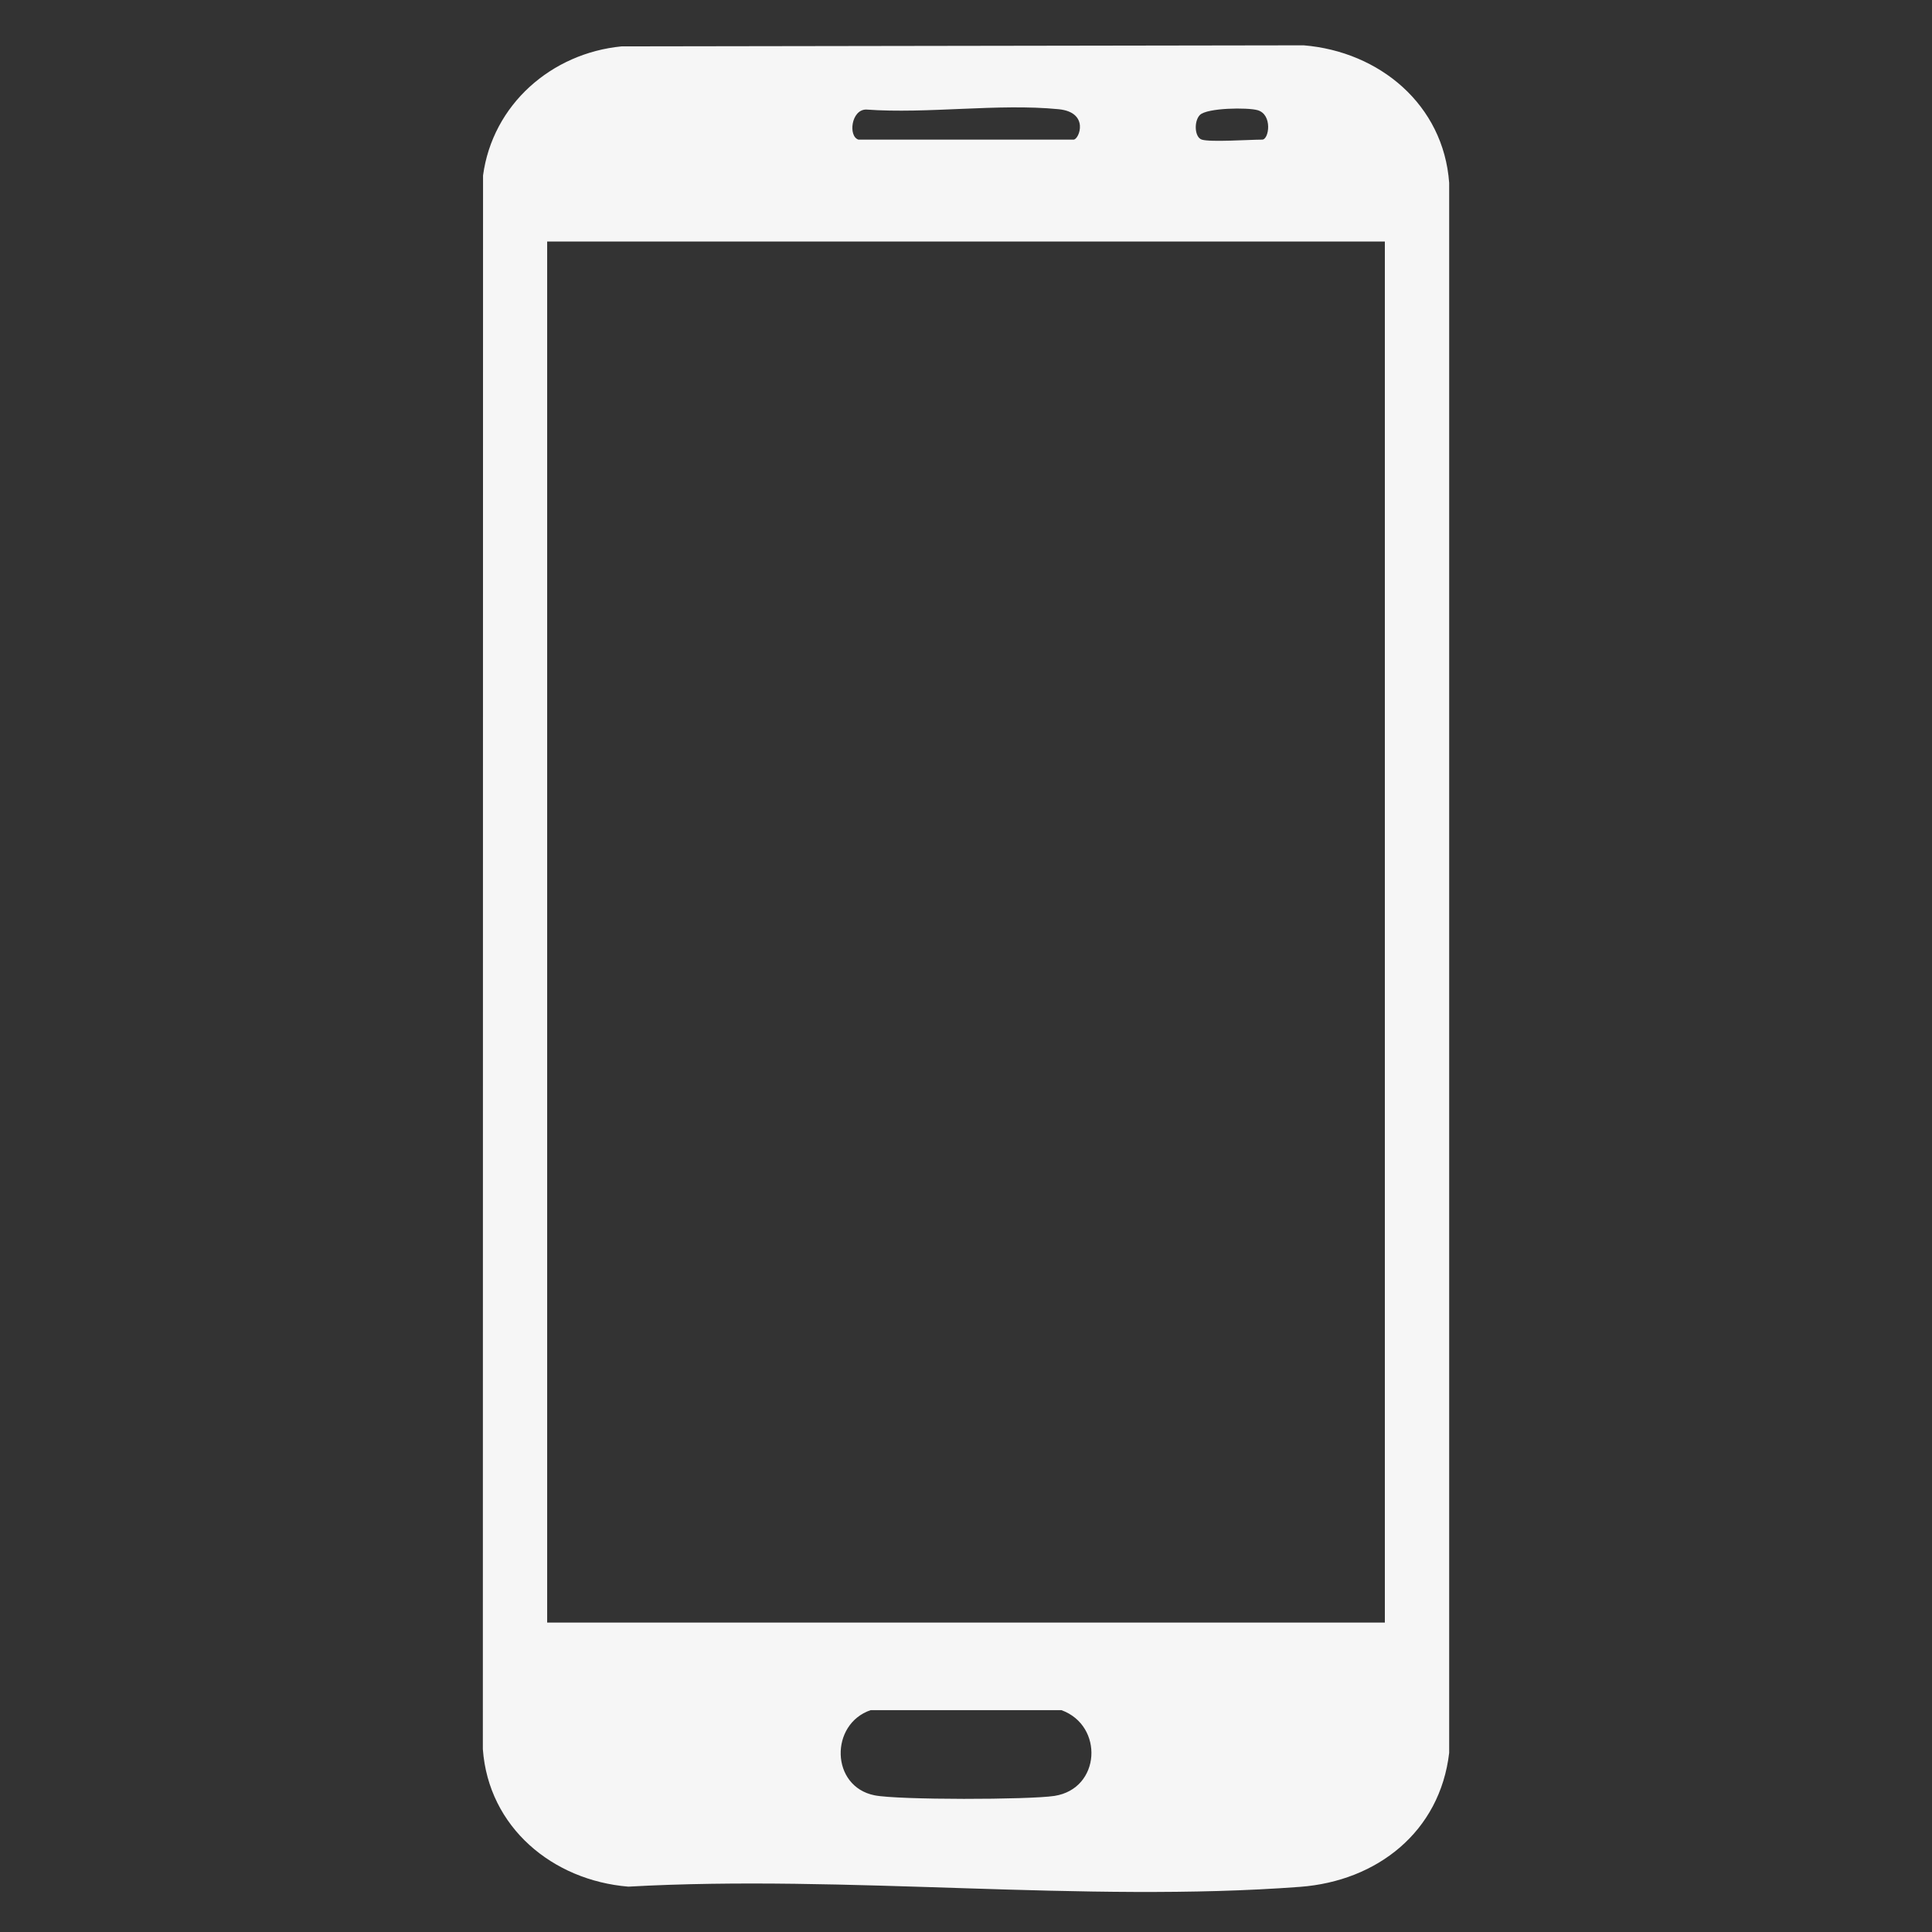 <?xml version="1.0" encoding="UTF-8"?>
<svg id="Ebene_8" data-name="Ebene 8" xmlns="http://www.w3.org/2000/svg" viewBox="0 0 1000 1000">
  <rect x="0" y="0" width="1000" height="1000" fill="#333333" stroke="none"/>
  <defs>
    <style>
      .cls-1 {
        fill: #f6f6f6;
      }
    </style>
  </defs>
  <path class="cls-1" d="M321.87,24.01l352.91-.55c39.22,3.22,72.38,30.71,75.31,71.18v812.65c-4.79,40.87-37.3,66.35-77.16,69.34-112.05,8.41-234.56-6.43-347.7-.11-39.22-3.22-72.38-30.71-75.31-71.18l.1-814.52c4.97-36.67,35.35-63.33,71.85-66.83ZM444.34,72.27h111.33c2.93,0,8.4-14.15-7.7-15.74-31.32-3.08-67.77,2.48-99.67.17-7.74.04-9.35,13.9-3.96,15.57ZM622.07,72.27c4.53,1.4,24.48,0,31.25,0,3.53,0,5.45-12.94-2.35-15.23-5.1-1.5-26.23-1.25-29.92,2.48-3.15,3.19-2.79,11.57,1.02,12.75ZM716.8,125h-433.59v714.84h433.59V125ZM450.61,885.18c-21.13,7.22-20.77,39.43,1.99,44.06,12.2,2.48,80.11,2.34,93.18.32,23.99-3.71,25.7-36.34,3.62-44.39h-98.79Z"/>
</svg>